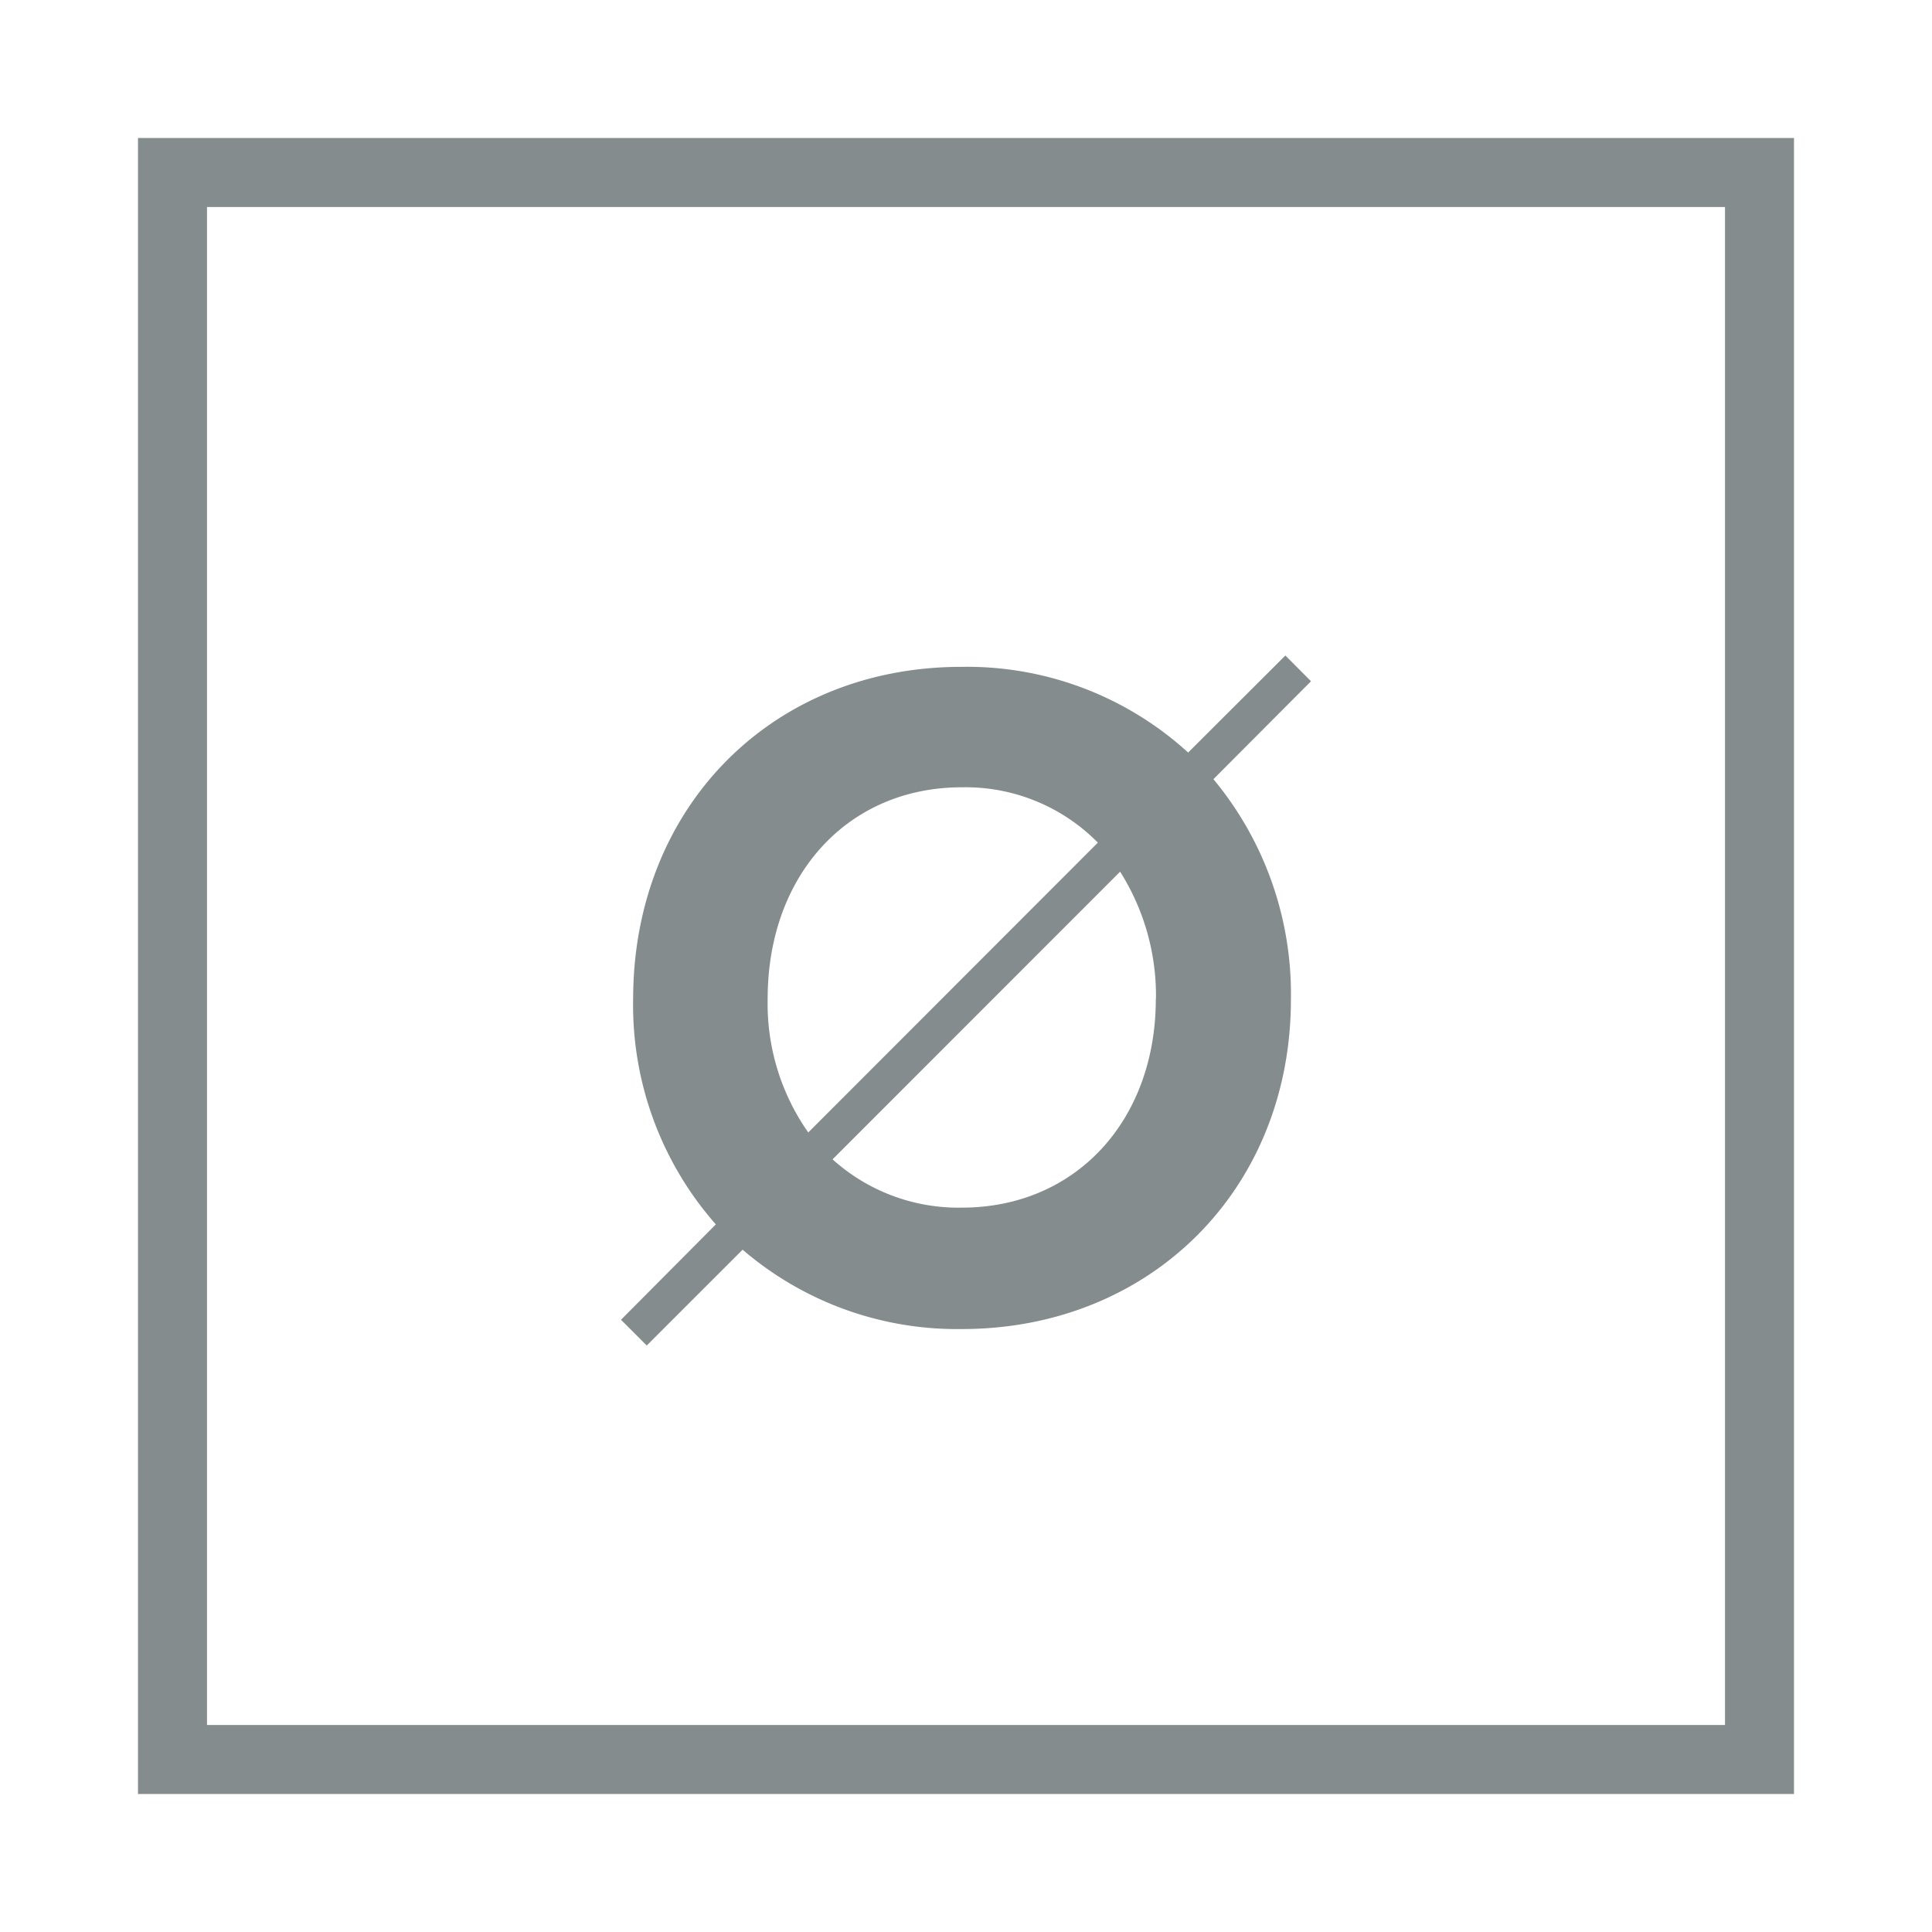 <svg viewBox="0 0 56 56" xmlns="http://www.w3.org/2000/svg"><rect x="0" y="0" width="56" height="56" fill="#333333" stroke="none"/><g fill="none" fill-rule="evenodd"><g transform="translate(4 4)"><path d="m0 0h48v48h-48z" fill="#fff"/><path d="m1 1h46v46h-46z" stroke="#848c8e" stroke-width="2"/><path d="m-2-2h52v52h-52z" stroke="#fff" stroke-width="4"/></g><path d="m38 19.746-.743-.746-2.818 2.813a9.507 9.507 0 0 0 -6.575-2.484c-5.475 0-9.512 4.059-9.512 9.633a9.615 9.615 0 0 0 2.397 6.528l-2.749 2.764.746.746 2.779-2.777a9.537 9.537 0 0 0 6.358 2.3c5.448 0 9.535-4.036 9.535-9.558a9.743 9.743 0 0 0 -2.246-6.38l2.828-2.838zm-15.749 9.204c0-3.583 2.321-6.13 5.626-6.13 1.48-.03 2.906.55 3.945 1.604l-8.394 8.401a6.487 6.487 0 0 1 -1.177-3.865zm11.251 0c0 3.53-2.321 6.054-5.625 6.054a5.449 5.449 0 0 1 -3.745-1.4l8.335-8.338a6.723 6.723 0 0 1 1.039 3.694z" fill="#848c8e" fill-rule="nonzero"/></g></svg>